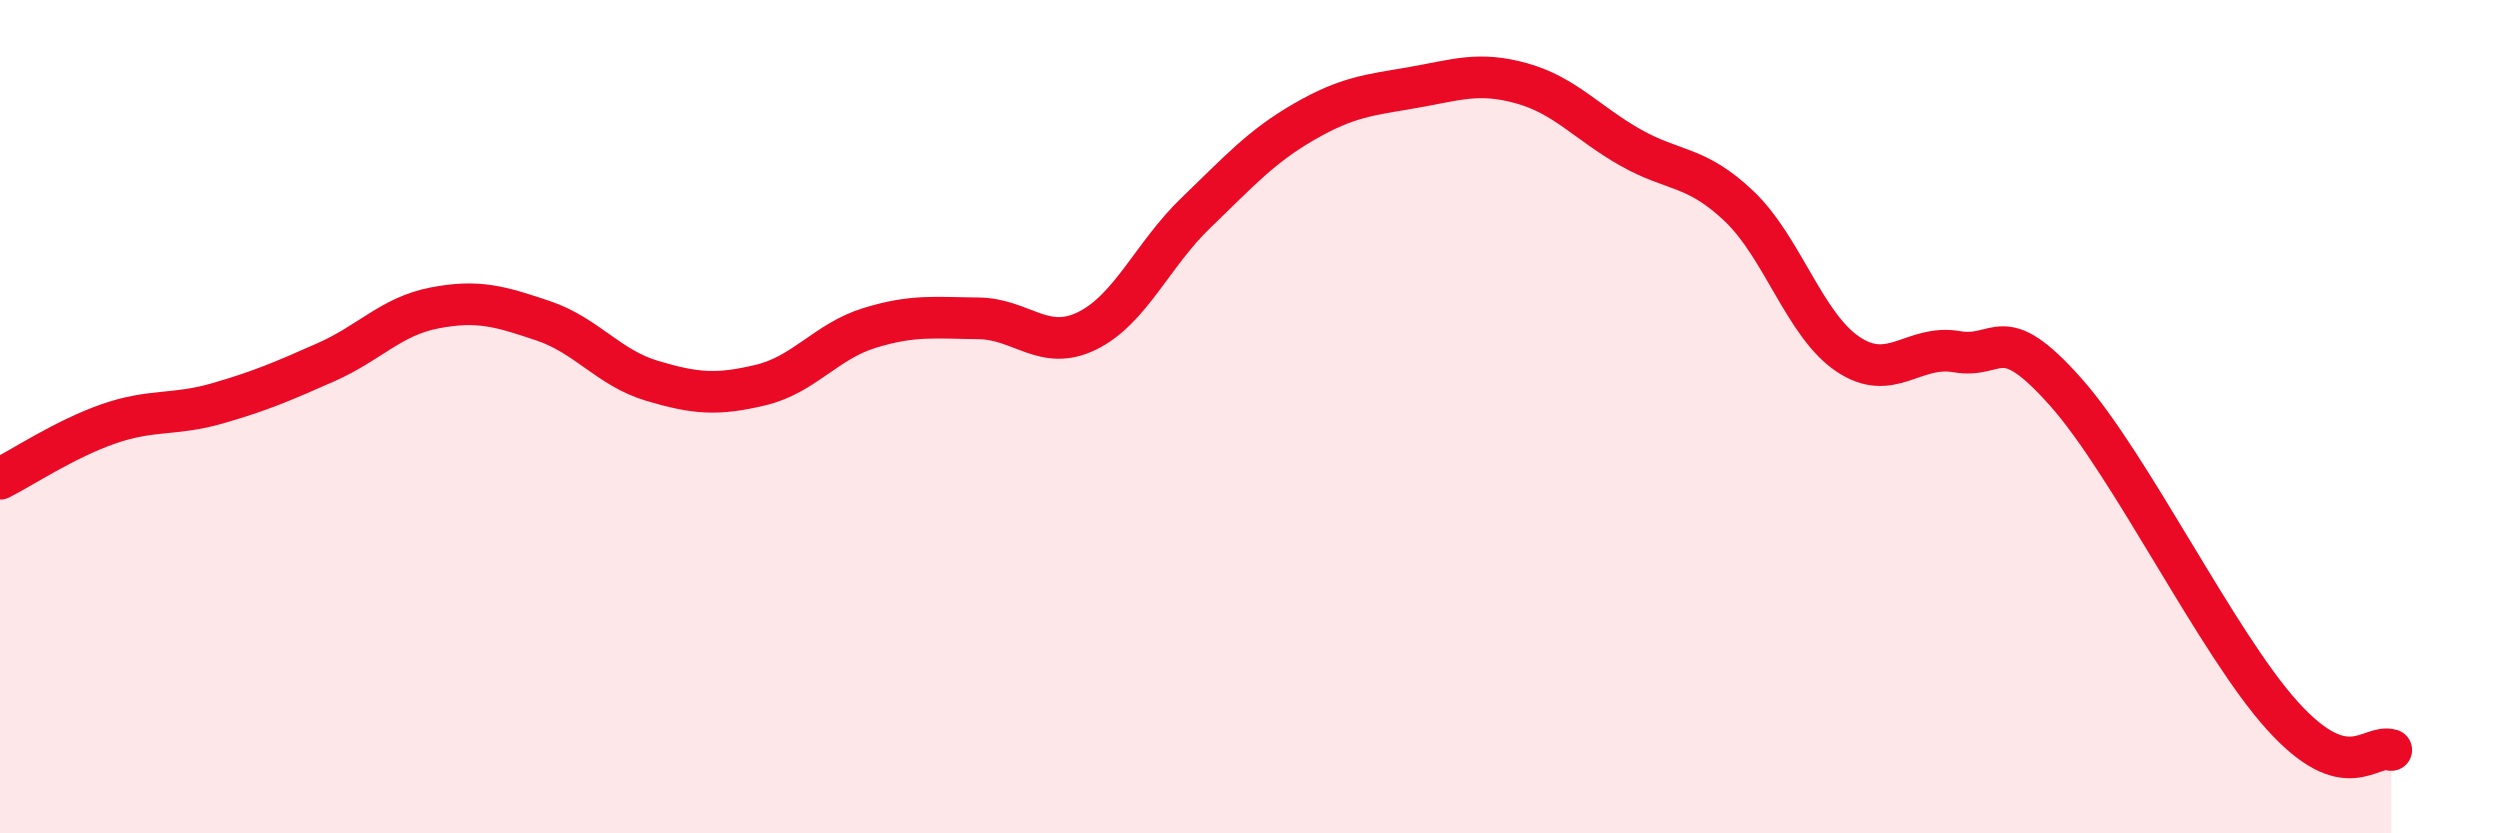 
    <svg width="60" height="20" viewBox="0 0 60 20" xmlns="http://www.w3.org/2000/svg">
      <path
        d="M 0,11.49 C 0.52,11.23 1.57,10.53 2.61,10.17 C 3.65,9.81 4.18,9.98 5.22,9.68 C 6.26,9.38 6.79,9.15 7.83,8.69 C 8.87,8.23 9.39,7.59 10.43,7.39 C 11.47,7.19 12,7.35 13.04,7.7 C 14.08,8.05 14.61,8.83 15.65,9.14 C 16.69,9.45 17.22,9.49 18.26,9.24 C 19.3,8.99 19.83,8.19 20.87,7.87 C 21.91,7.55 22.44,7.63 23.48,7.64 C 24.52,7.65 25.05,8.45 26.09,7.94 C 27.13,7.43 27.66,6.11 28.7,5.11 C 29.74,4.11 30.26,3.52 31.3,2.92 C 32.34,2.32 32.87,2.28 33.91,2.1 C 34.95,1.92 35.48,1.71 36.52,2 C 37.56,2.29 38.09,2.95 39.13,3.54 C 40.17,4.13 40.7,3.96 41.74,4.95 C 42.78,5.94 43.31,7.8 44.35,8.5 C 45.39,9.2 45.92,8.26 46.96,8.44 C 48,8.62 48.01,7.65 49.57,9.4 C 51.13,11.15 53.22,15.46 54.78,17.18 C 56.34,18.9 56.87,17.84 57.39,18L57.39 20L0 20Z"
        fill="#EB0A25"
        opacity="0.1"
        stroke-linecap="round"
        stroke-linejoin="round"
      />
      <path
        d="M 0,11.49 C 0.52,11.23 1.57,10.53 2.61,10.17 C 3.65,9.81 4.18,9.98 5.22,9.68 C 6.26,9.38 6.79,9.15 7.83,8.69 C 8.87,8.23 9.39,7.59 10.43,7.39 C 11.47,7.19 12,7.35 13.04,7.7 C 14.08,8.05 14.61,8.83 15.65,9.14 C 16.69,9.45 17.22,9.49 18.26,9.24 C 19.3,8.99 19.83,8.19 20.87,7.87 C 21.91,7.55 22.44,7.63 23.48,7.64 C 24.52,7.65 25.05,8.45 26.09,7.94 C 27.13,7.43 27.66,6.11 28.7,5.11 C 29.74,4.11 30.26,3.52 31.3,2.92 C 32.34,2.32 32.87,2.28 33.91,2.1 C 34.95,1.92 35.48,1.71 36.52,2 C 37.56,2.29 38.09,2.95 39.13,3.54 C 40.17,4.13 40.7,3.96 41.74,4.95 C 42.78,5.94 43.31,7.8 44.35,8.5 C 45.39,9.2 45.92,8.26 46.96,8.44 C 48,8.62 48.01,7.65 49.57,9.4 C 51.13,11.15 53.22,15.46 54.78,17.18 C 56.34,18.9 56.87,17.84 57.39,18"
        stroke="#EB0A25"
        stroke-width="1"
        fill="none"
        stroke-linecap="round"
        stroke-linejoin="round"
      />
    </svg>
  